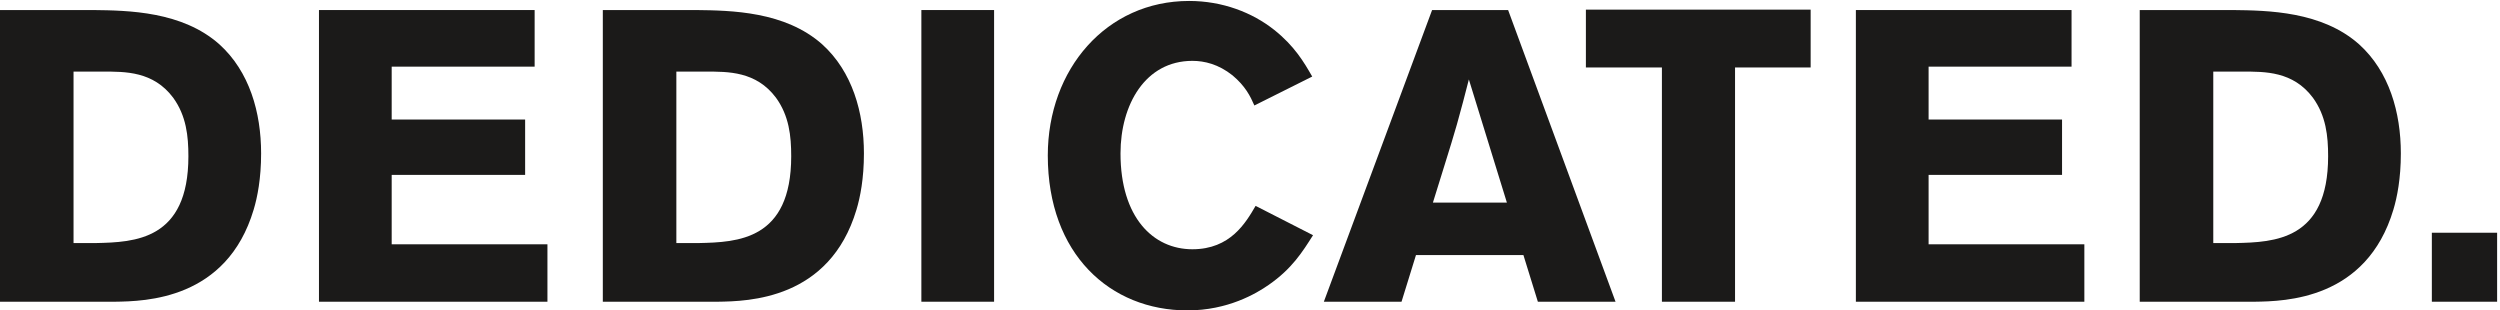 <svg class="stickyLogo-text" height="74" viewBox="0 0 596 74" width="596" xmlns="http://www.w3.org/2000/svg">
<g fill="#1B1A19">
<path d="M17.532,17.07 L17.532,57.946 L22.851,57.946 C32.109,57.748 44.914,57.256 44.914,37.262 C44.914,32.436 44.421,27.609 41.27,23.275 C36.542,16.972 29.844,17.07 24.525,17.07 L17.532,17.07 Z M0,2.394 L22.162,2.394 C30.632,2.493 43.436,2.69 52.301,10.569 C59.491,17.07 62.249,26.821 62.249,36.572 C62.249,42.58 61.363,47.013 60.476,49.968 C54.074,71.439 34.67,71.832 27.382,71.932 L0,71.932 L0,2.394 Z"></path>
<polyline points="76.042 2.394 127.456 2.394 127.456 15.888 93.377 15.888 93.377 28.496 125.191 28.496 125.191 41.694 93.377 41.694 93.377 58.241 130.509 58.241 130.509 71.932 76.042 71.932 76.042 2.394"></polyline>
<path d="M161.243,17.07 L161.243,57.946 L166.562,57.946 C175.82,57.748 188.625,57.256 188.625,37.262 C188.625,32.436 188.132,27.609 184.98,23.275 C180.253,16.972 173.555,17.07 168.236,17.07 L161.243,17.07 Z M143.711,2.394 L165.873,2.394 C174.343,2.493 187.147,2.69 196.012,10.569 C203.203,17.07 205.96,26.821 205.96,36.572 C205.96,42.58 205.074,47.013 204.187,49.968 C197.785,71.439 178.381,71.832 171.093,71.932 L143.711,71.932 L143.711,2.394 Z"></path>
<polygon points="219.655 71.931 236.99 71.931 236.99 2.394 219.655 2.394"></polygon>
<path d="M313.027,56.074 C310.467,60.113 308.004,64.052 302.489,67.893 C299.534,69.961 292.738,74 283.085,74 C264.667,74 249.794,60.605 249.794,37.065 C249.794,16.479 263.781,0.228 283.479,0.228 C291.458,0.228 298.549,2.985 303.769,7.122 C308.596,10.963 310.861,14.805 312.832,18.252 L299.042,25.147 C298.057,22.881 296.875,20.517 293.822,17.957 C290.472,15.297 287.124,14.509 284.267,14.509 C273.039,14.509 267.129,24.95 267.129,36.572 C267.129,51.839 274.911,59.423 284.267,59.423 C293.329,59.423 296.973,53.12 299.337,49.081 L313.027,56.074 M350.178,18.941 C349.291,22.487 348.307,26.132 347.322,29.678 C345.844,34.898 343.186,43.073 341.609,48.293 L359.24,48.293 L350.178,18.941 Z M359.535,2.394 L385.145,71.932 L366.627,71.932 L363.18,60.802 L337.57,60.802 L334.123,71.932 L315.605,71.932 L341.412,2.394 L359.535,2.394 Z"></path>
<polyline points="378.076 2.296 431.658 2.296 431.658 16.085 413.633 16.085 413.633 71.932 396.199 71.932 396.199 16.085 378.076 16.085 378.076 2.296"></polyline>
<polyline points="442.441 2.394 493.857 2.394 493.857 15.888 459.777 15.888 459.777 28.496 491.592 28.496 491.592 41.694 459.777 41.694 459.777 58.241 496.91 58.241 496.91 71.932 442.441 71.932 442.441 2.394"></polyline>
<path d="M527.645,17.07 L527.645,57.946 L532.963,57.946 C542.221,57.748 555.025,57.256 555.025,37.262 C555.025,32.436 554.533,27.609 551.381,23.275 C546.652,16.972 539.955,17.07 534.637,17.07 L527.645,17.07 Z M510.111,2.394 L532.273,2.394 C540.744,2.493 553.549,2.69 562.412,10.569 C569.604,17.07 572.361,26.821 572.361,36.572 C572.361,42.58 571.475,47.013 570.588,49.968 C564.186,71.439 544.781,71.832 537.492,71.932 L510.111,71.932 L510.111,2.394 Z"></path>
<polygon points="579.752 71.931 595.313 71.931 595.313 55.483 579.752 55.483"></polygon>
</g>
</svg>